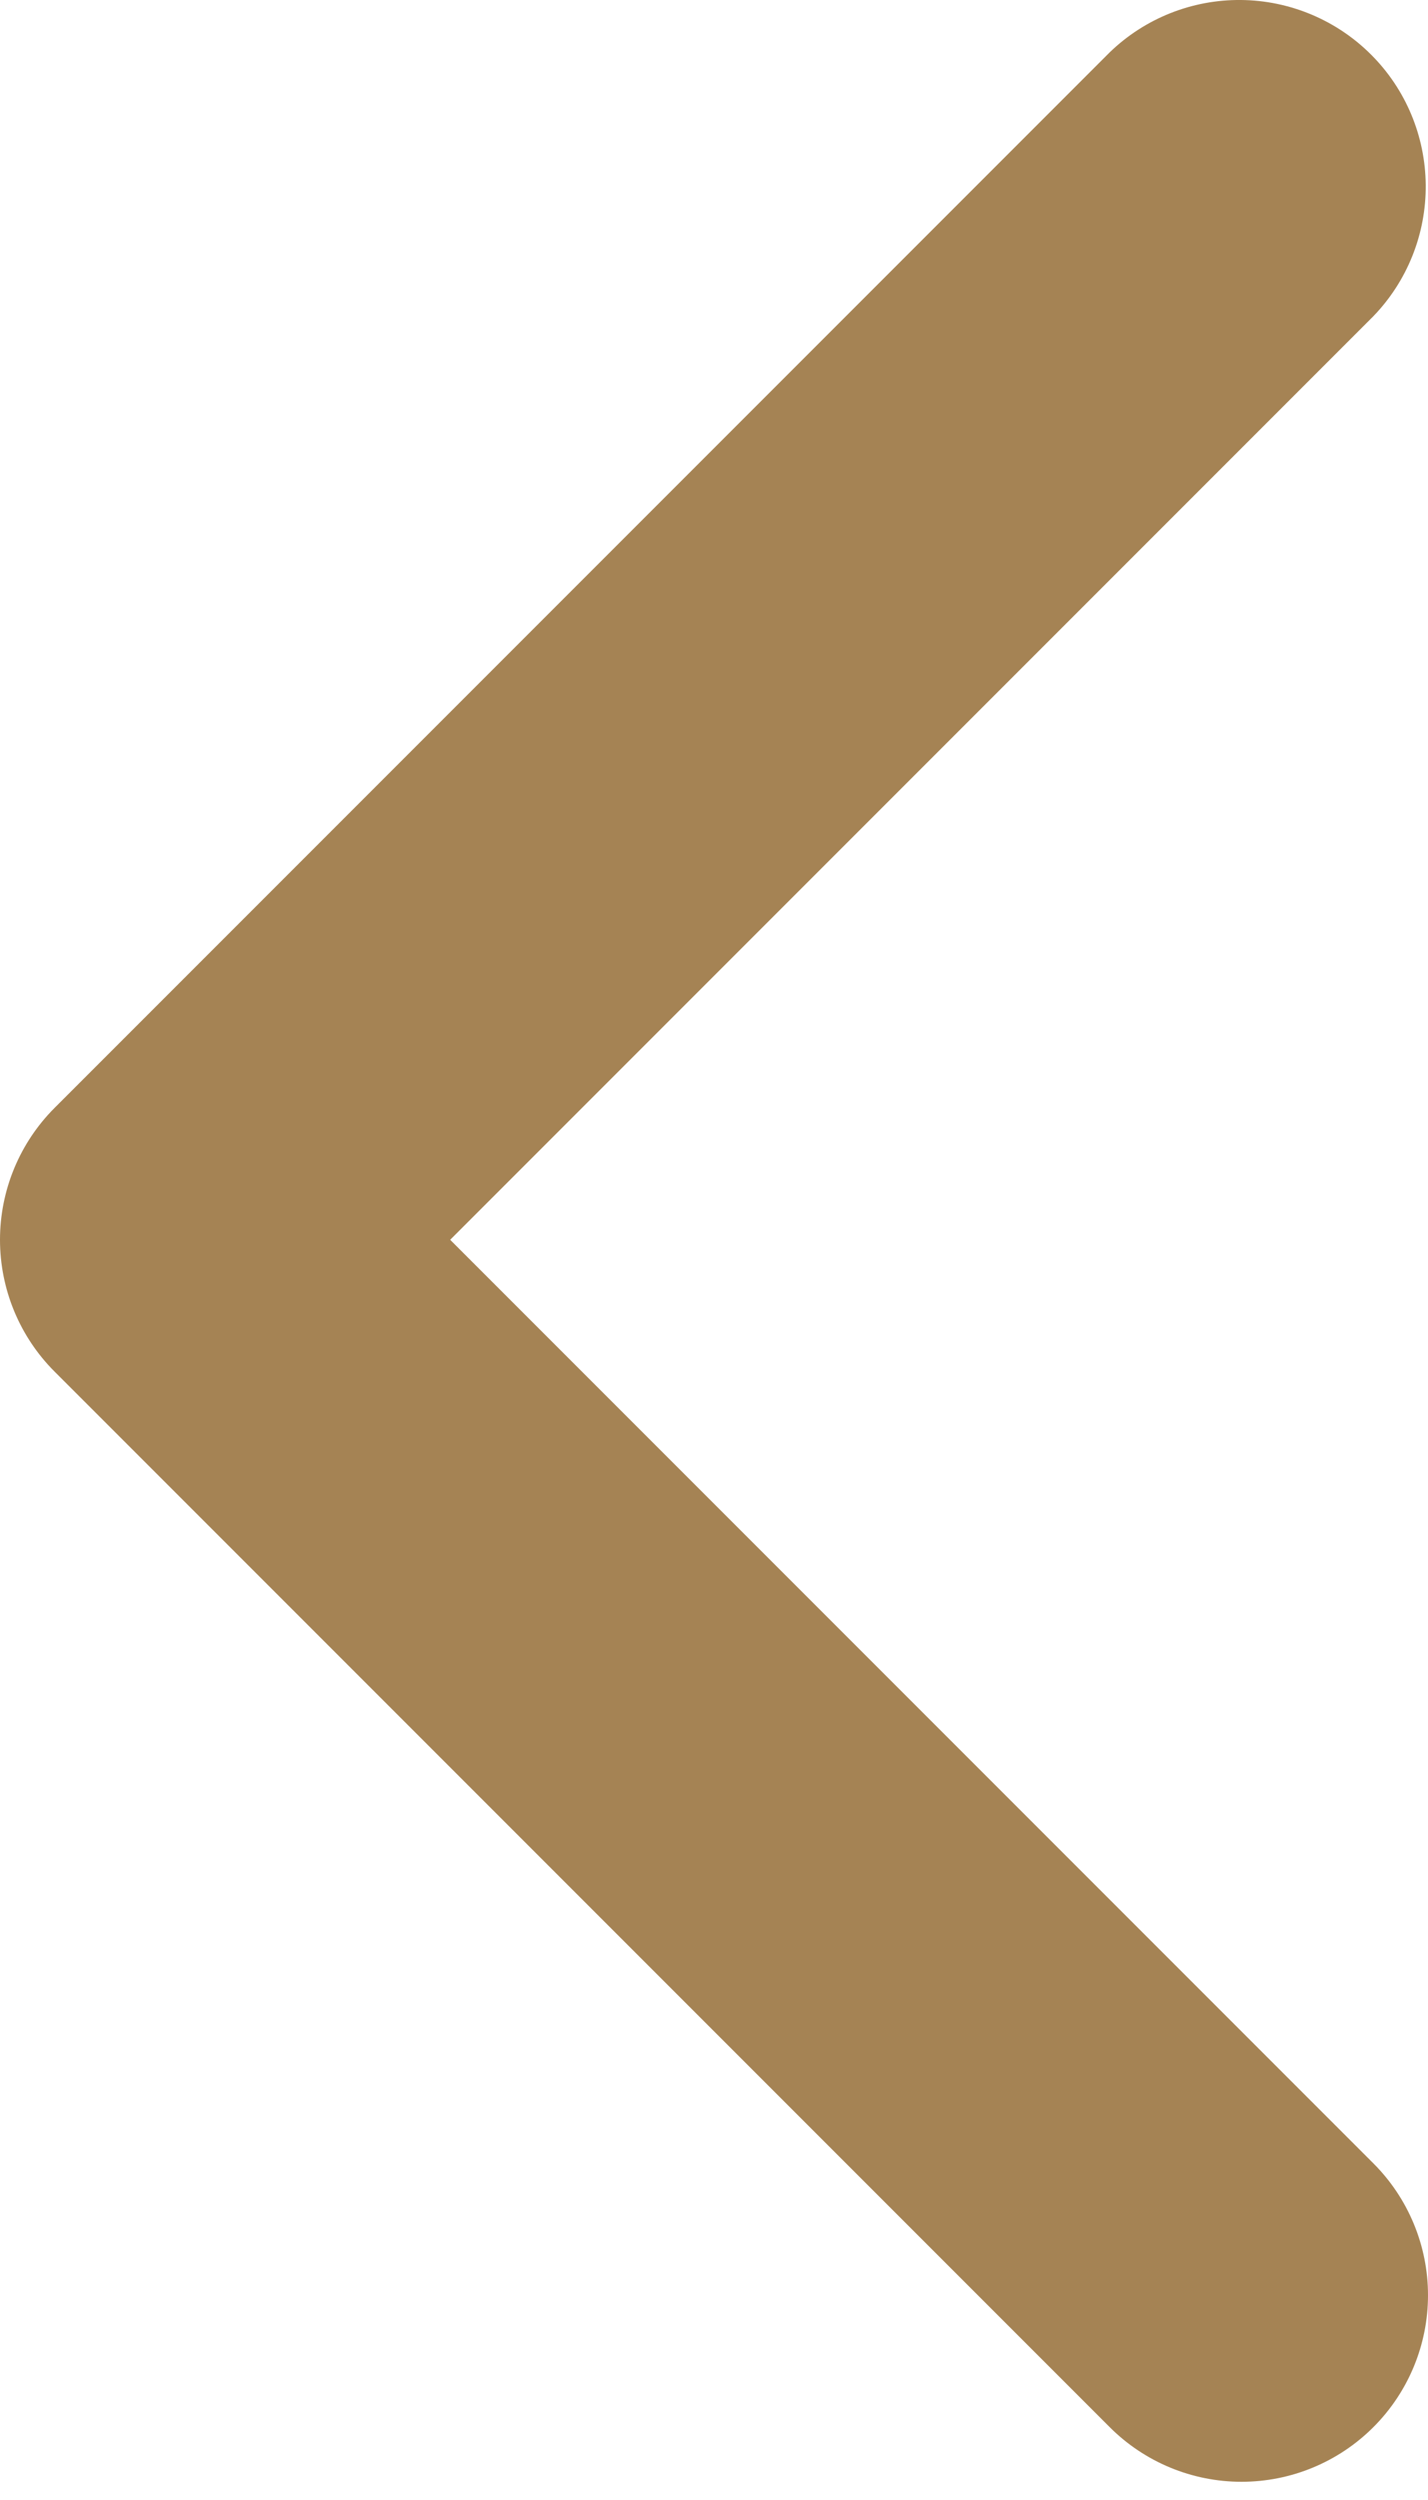 <?xml version="1.0" encoding="UTF-8"?> <svg xmlns="http://www.w3.org/2000/svg" width="20" height="35" viewBox="0 0 20 35" fill="none"><path d="M19.235 33.98C19.725 33.49 20 32.826 20 32.133C20 31.441 19.725 30.777 19.235 30.287L6.305 17.357L19.235 4.427C19.711 3.934 19.974 3.274 19.968 2.589C19.962 1.904 19.688 1.249 19.203 0.765C18.719 0.281 18.064 0.006 17.379 -9.23124e-05C16.694 -0.006 16.034 0.257 15.542 0.733L0.765 15.51C0.275 16 -7.90349e-07 16.664 -7.60072e-07 17.357C-7.29796e-07 18.049 0.275 18.714 0.765 19.203L15.542 33.98C16.032 34.47 16.696 34.745 17.388 34.745C18.081 34.745 18.745 34.47 19.235 33.98Z" fill="#A58354"></path></svg> 
